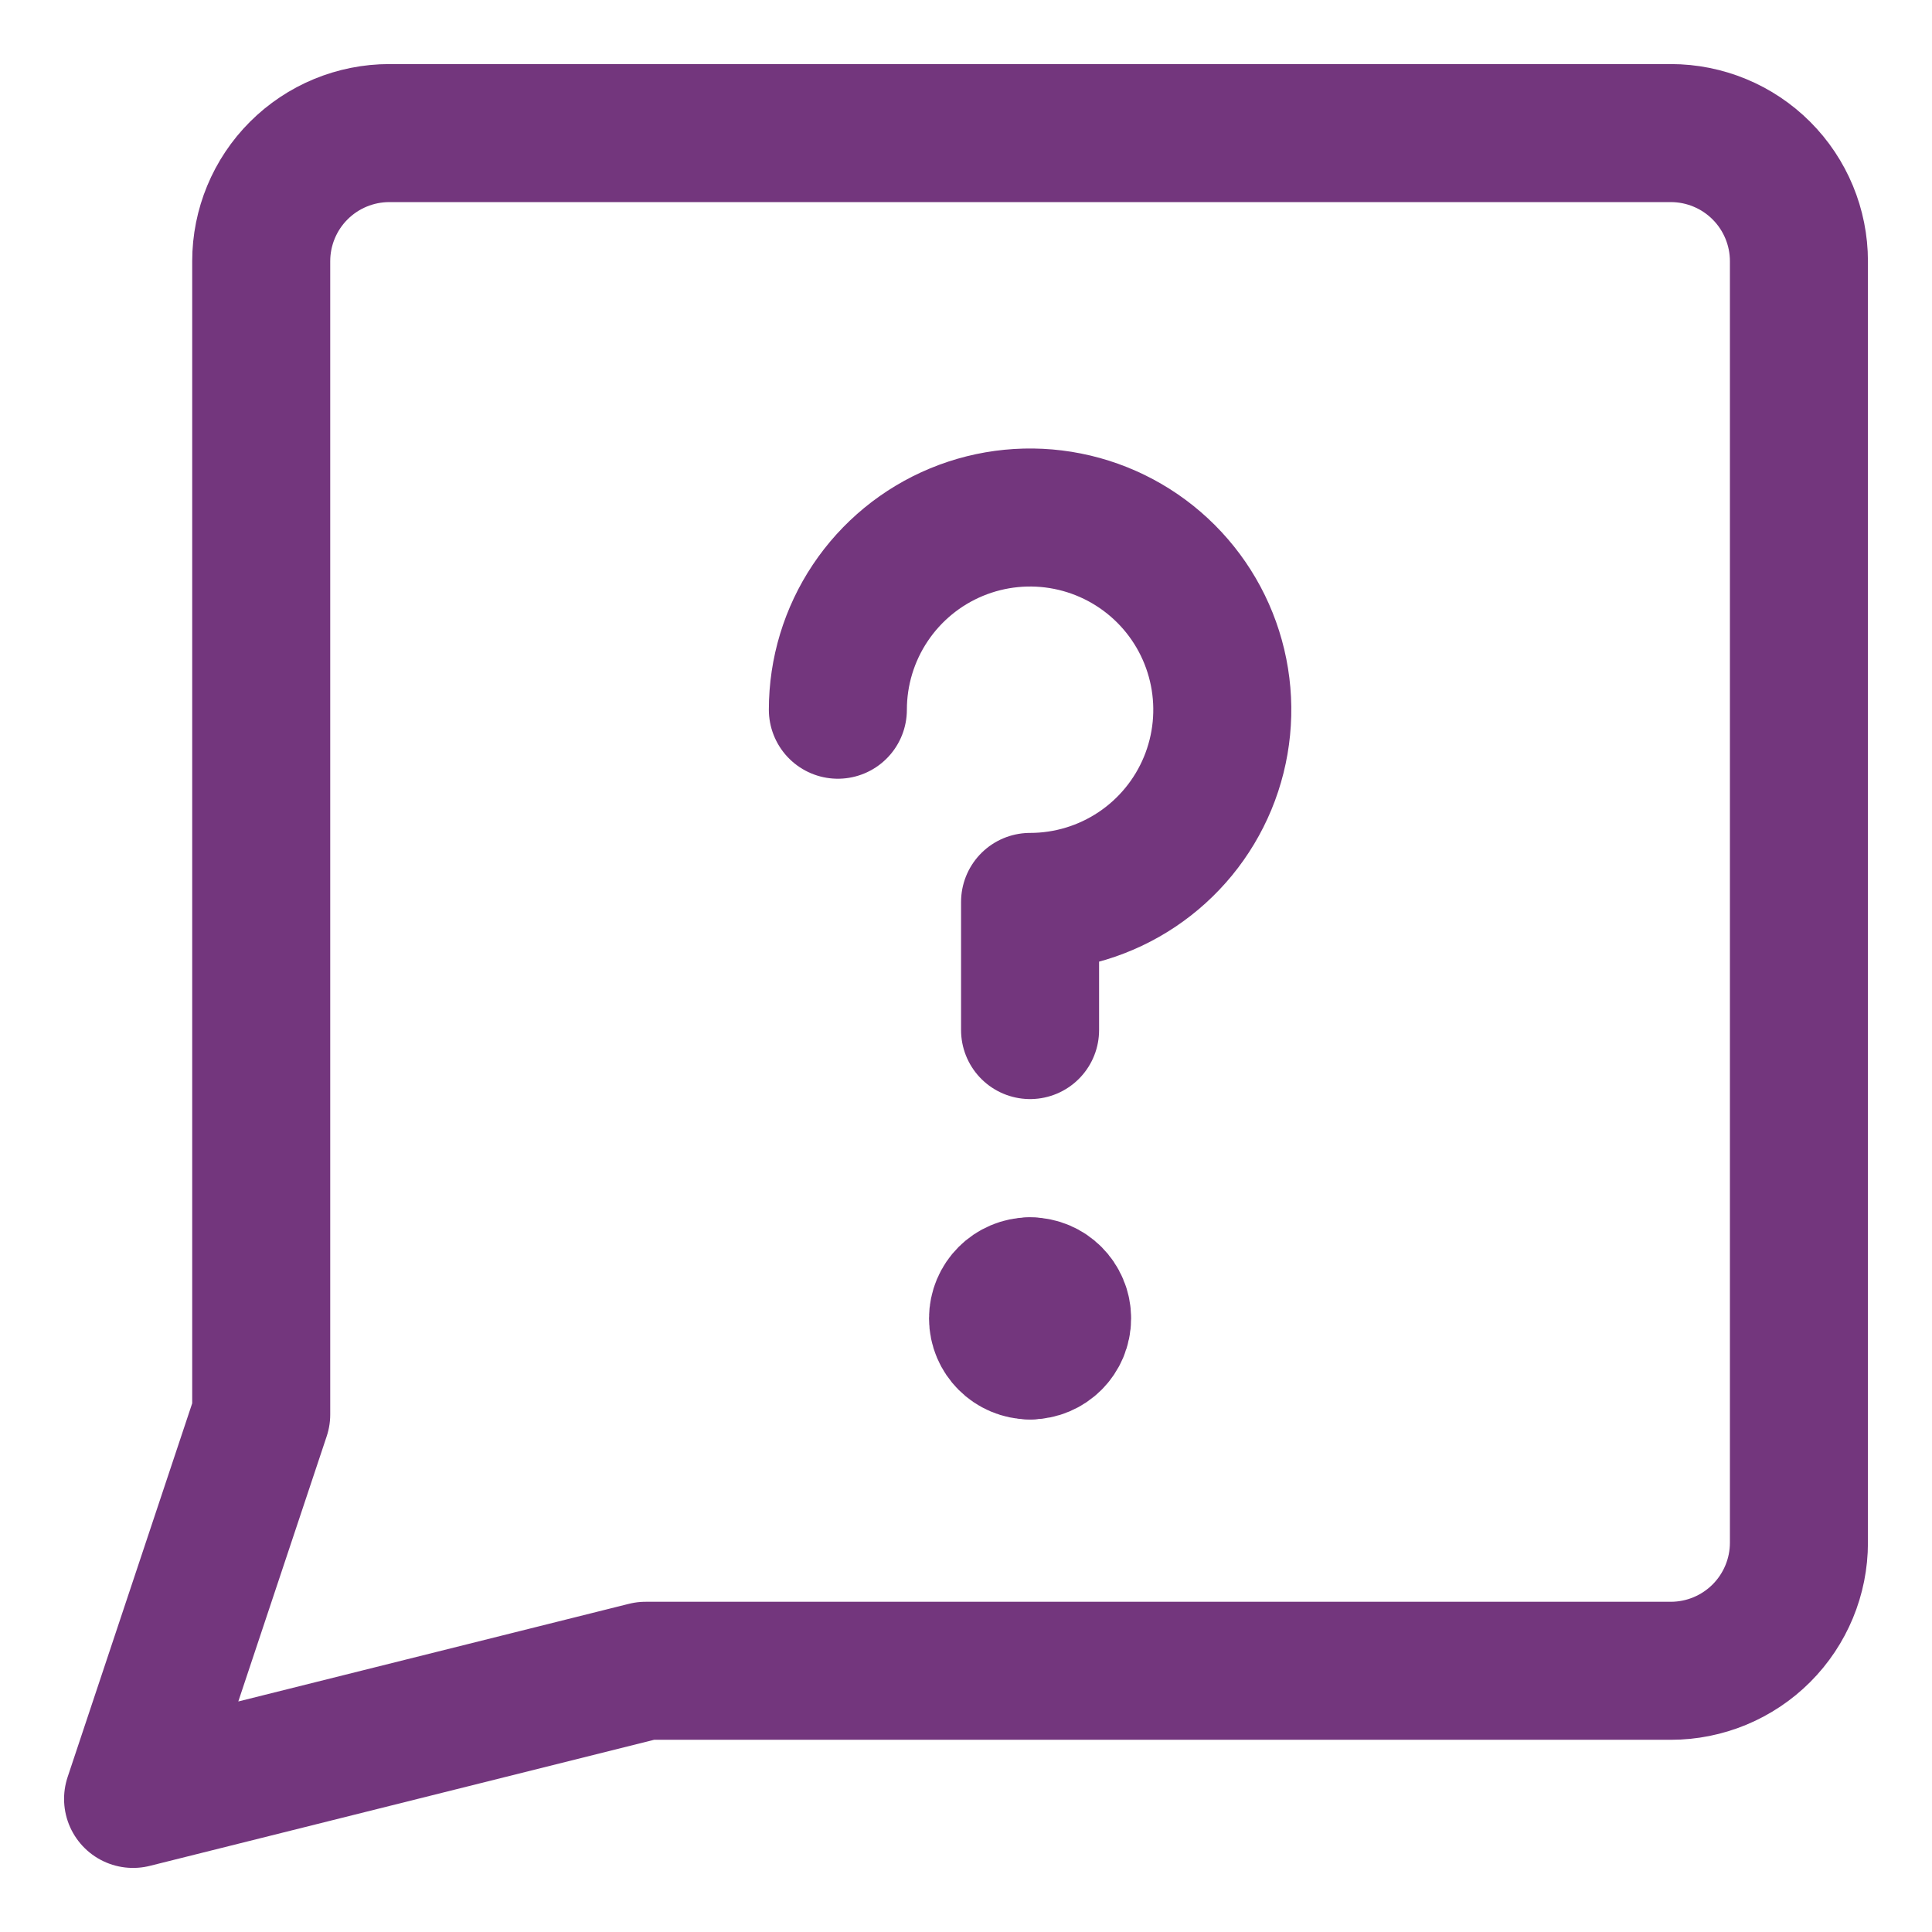 <svg xmlns="http://www.w3.org/2000/svg" fill="none" viewBox="-8.93 -8.93 250 250" height="250" width="250" id="Chat-Bubble-Square-Question--Streamline-Core.svg"><desc>Chat Bubble Square Question Streamline Icon: https://streamlinehq.com</desc><g id="chat-bubble-square-question--bubble-square-messages-notification-chat-message-question-help"><path id="Vector" stroke="#73367d" stroke-linecap="round" stroke-linejoin="round" d="m74.616 207.268 -66.326 16.581 16.581 -49.744v-149.233c0 -4.398 1.747 -8.615 4.857 -11.725C32.838 10.038 37.056 8.291 41.454 8.291h165.814c4.397 0 8.616 1.747 11.725 4.857 3.109 3.11 4.857 7.327 4.857 11.725v165.814c0 4.397 -1.748 8.616 -4.857 11.725s-7.327 4.857 -11.725 4.857h-132.651Z" stroke-width="17.86"></path><path id="Vector_2" stroke="#73367d" stroke-linecap="round" stroke-linejoin="round" d="M99.489 82.907c0 -4.919 1.459 -9.728 4.192 -13.818 2.733 -4.09 6.617 -7.278 11.162 -9.161 4.545 -1.882 9.546 -2.375 14.371 -1.415 4.825 0.96 9.256 3.329 12.735 6.807 3.478 3.478 5.847 7.91 6.807 12.735 0.96 4.825 0.467 9.826 -1.415 14.37 -1.882 4.545 -5.07 8.429 -9.161 11.162C134.089 106.321 129.28 107.779 124.361 107.779v16.581" stroke-width="17.86"></path><g id="Group 4488"><path id="Vector_3" stroke="#73367d" stroke-linecap="round" stroke-linejoin="round" d="M124.361 165.814c-2.289 0 -4.145 -1.856 -4.145 -4.145s1.856 -4.145 4.145 -4.145" stroke-width="17.86"></path><path id="Vector_4" stroke="#73367d" stroke-linecap="round" stroke-linejoin="round" d="M124.361 165.814c2.289 0 4.145 -1.856 4.145 -4.145s-1.856 -4.145 -4.145 -4.145" stroke-width="17.86"></path></g></g></svg>